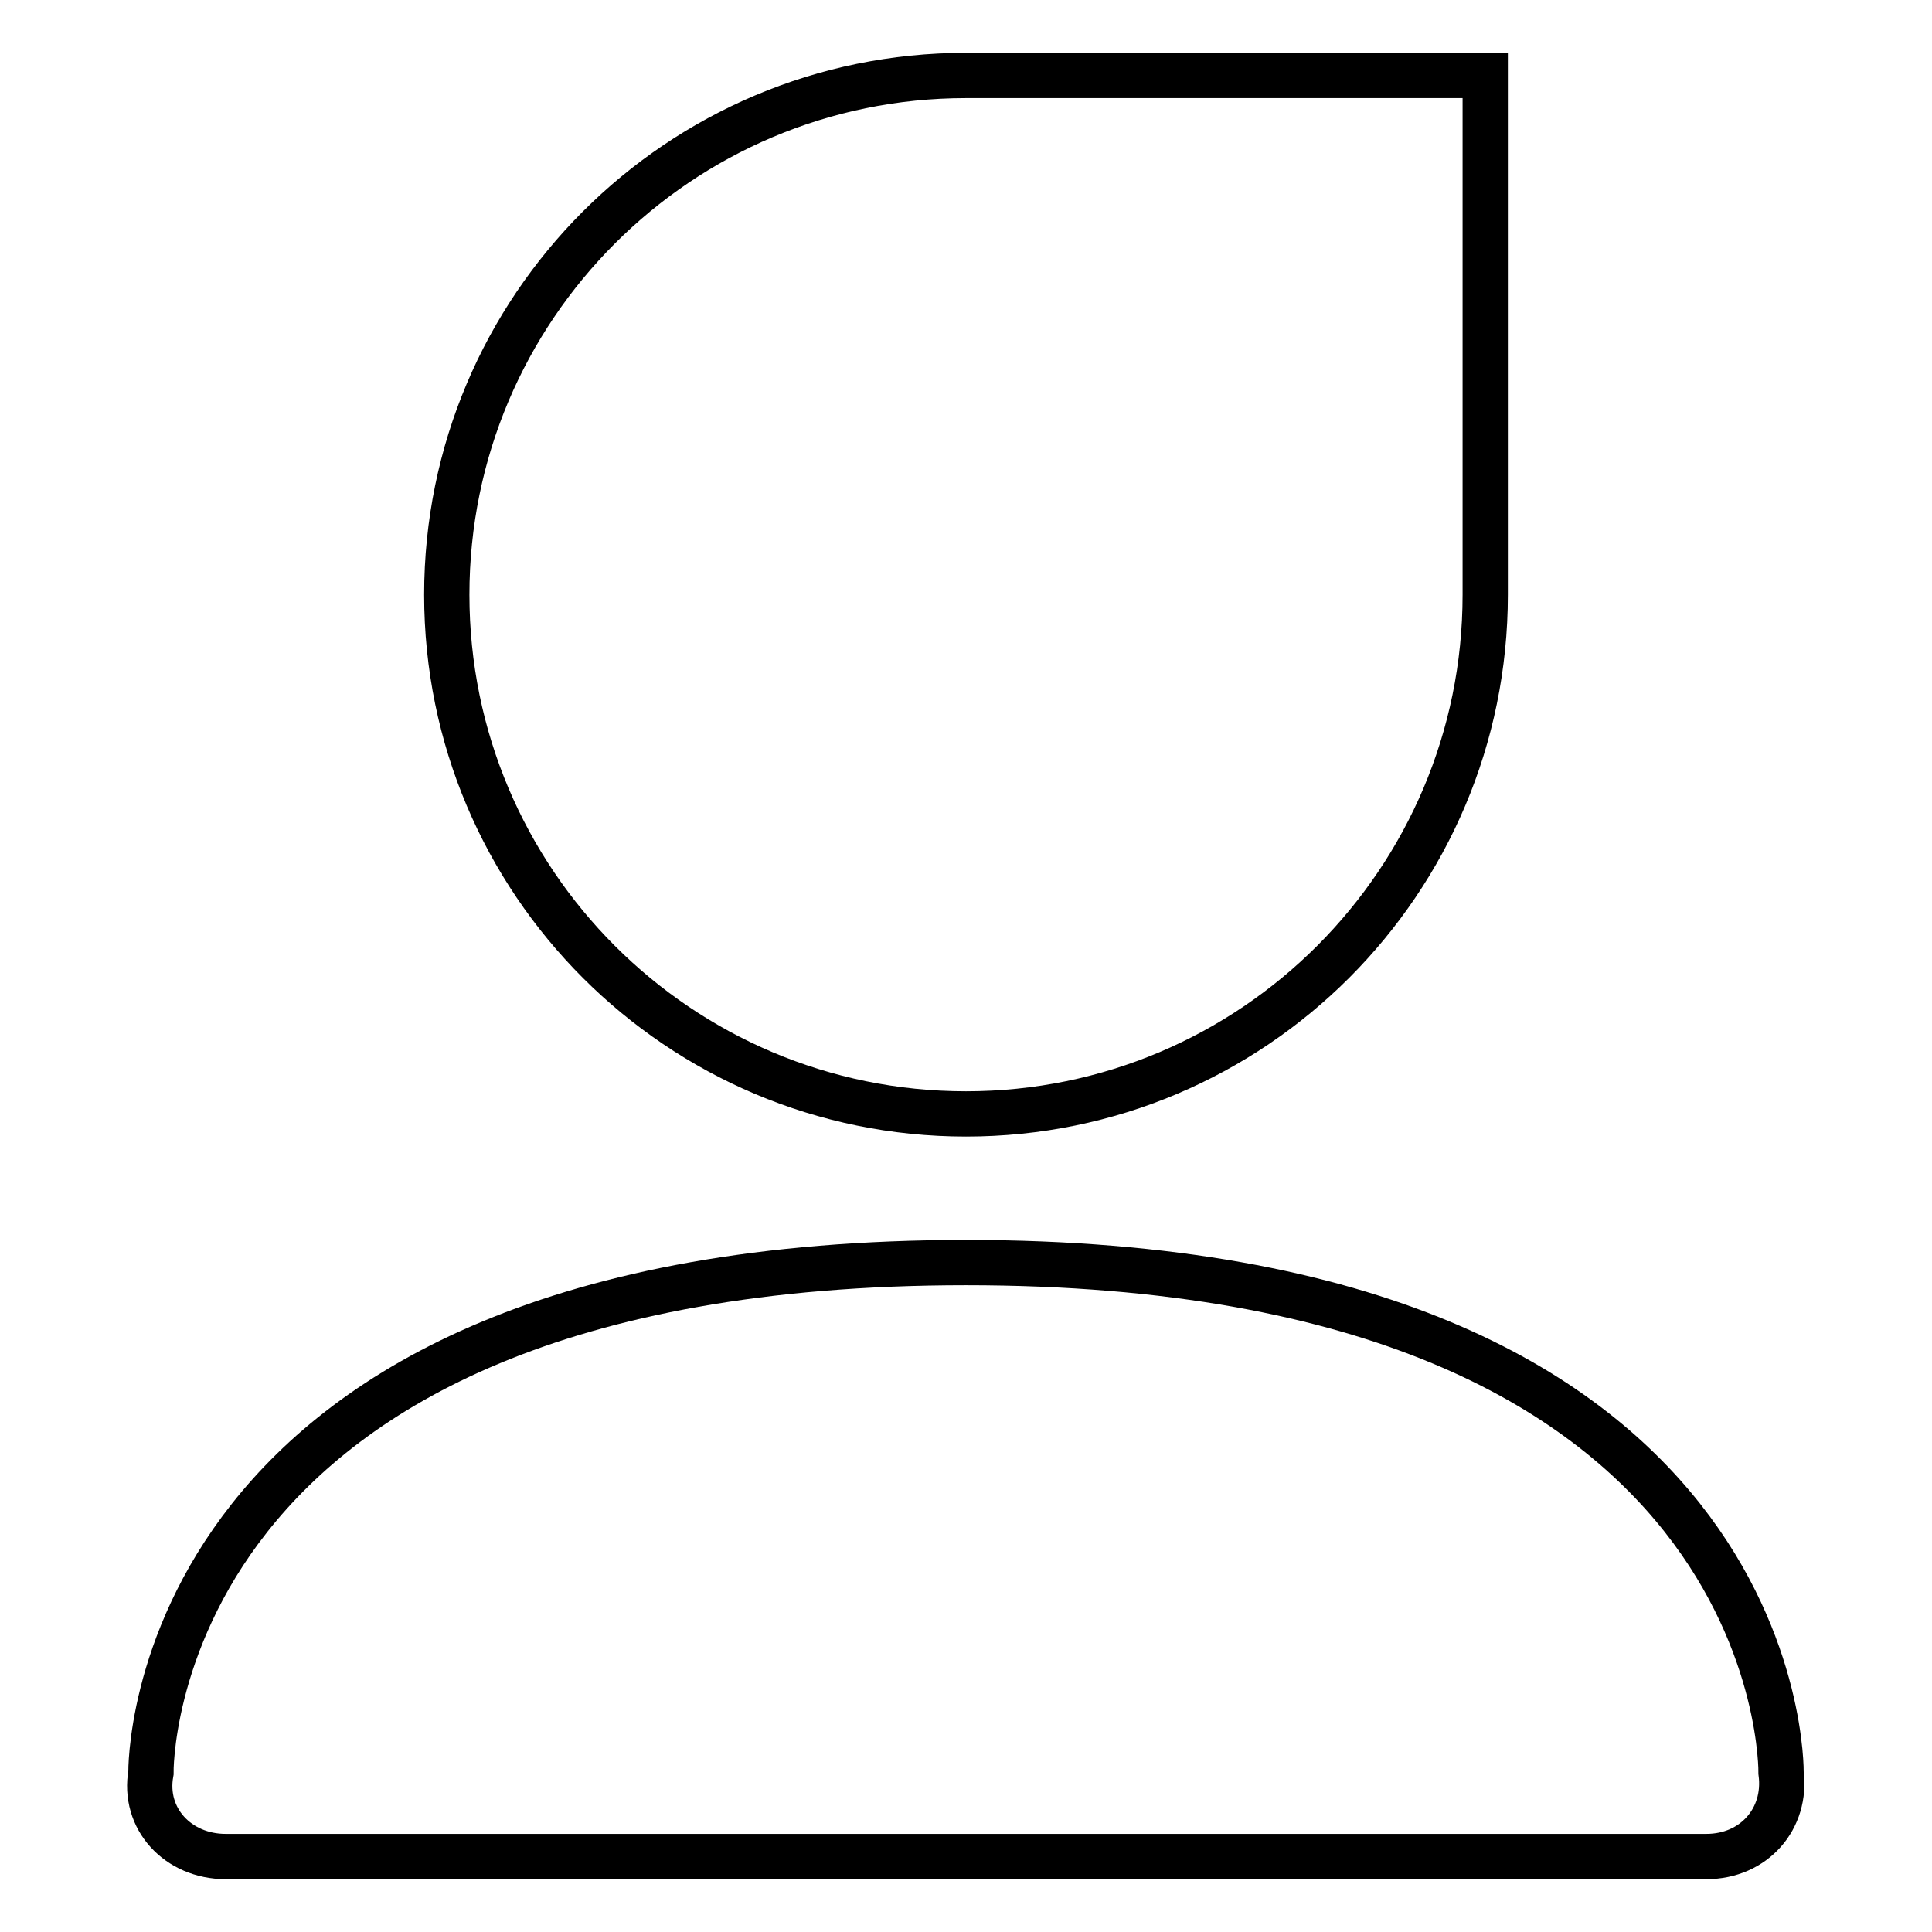 <?xml version="1.0" encoding="utf-8"?>
<!-- Svg Vector Icons : http://www.onlinewebfonts.com/icon -->
<!DOCTYPE svg PUBLIC "-//W3C//DTD SVG 1.1//EN" "http://www.w3.org/Graphics/SVG/1.1/DTD/svg11.dtd">
<svg version="1.1" xmlns="http://www.w3.org/2000/svg" xmlns:xlink="http://www.w3.org/1999/xlink" x="0px" y="0px" viewBox="0 0 256 256" enable-background="new 0 0 256 256" xml:space="preserve">
<g> <path stroke-width="6" fill-opacity="0" stroke="#000000"  d="M128,167.3c109.1,0,108,67.6,108,67.6c0.8,6.1-3.6,11.1-9.9,11.1H29.9c-6.3,0-11-5-9.9-11.1 C20,234.9,18.9,167.3,128,167.3z M128,10h68.8v68.8c0,38-30.8,68.8-68.8,68.8c-38,0-68.8-30.8-68.8-68.8S90,10,128,10z"/></g>
</svg>